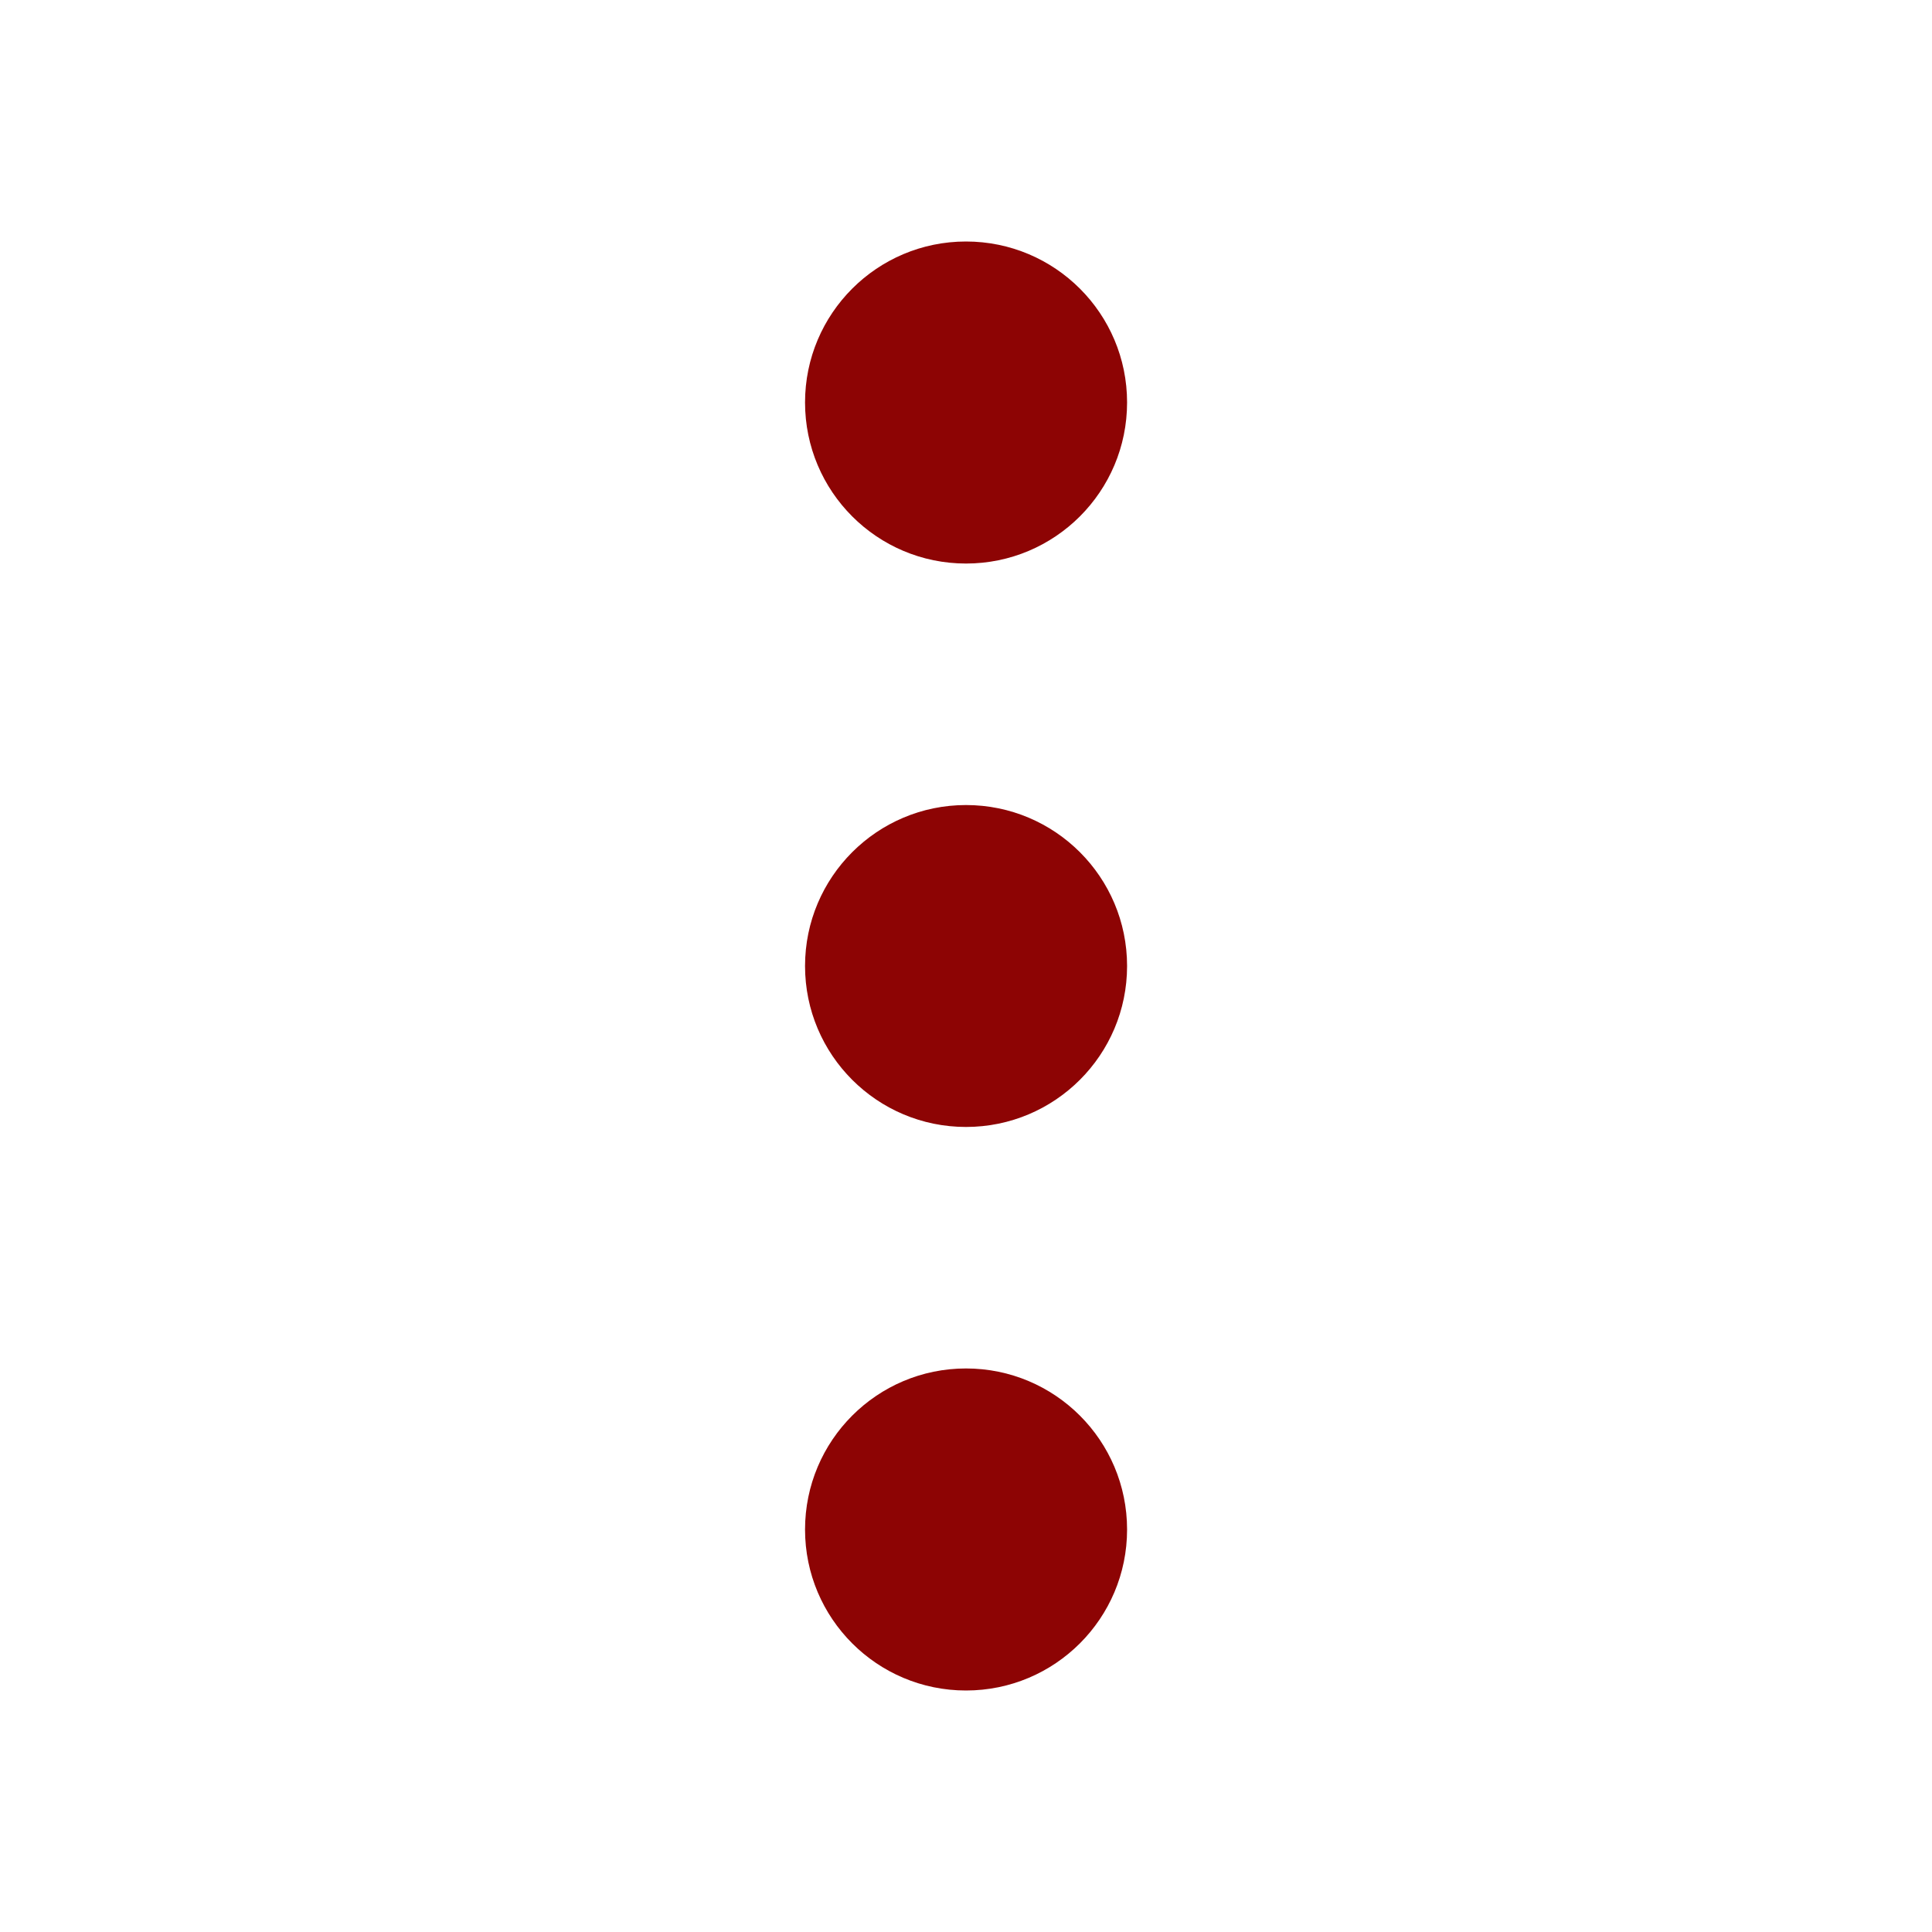 <svg xmlns="http://www.w3.org/2000/svg" xmlns:xlink="http://www.w3.org/1999/xlink" fill="none" version="1.1" width="16" height="16" viewBox="0 0 16 16"><defs><clipPath id="master_svg0_55_1133"><rect x="0" y="0" width="16" height="16" rx="0"/></clipPath></defs><g clip-path="url(#master_svg0_55_1133)"><g><path d="M6.667,3.333C6.667,2.597,7.264,2,8,2C8.737,2,9.334,2.597,9.334,3.333C9.334,4.07,8.737,4.667,8,4.667C7.264,4.667,6.667,4.07,6.667,3.333C6.667,3.333,6.667,3.333,6.667,3.333ZM6.667,8C6.667,7.264,7.264,6.667,8,6.667C8.737,6.667,9.334,7.264,9.334,8C9.334,8.736,8.737,9.333,8,9.333C7.264,9.333,6.667,8.736,6.667,8C6.667,8,6.667,8,6.667,8ZM6.667,12.667C6.667,11.93,7.264,11.333,8,11.333C8.737,11.333,9.334,11.93,9.334,12.667C9.334,13.403,8.737,14,8,14C7.264,14,6.667,13.403,6.667,12.667C6.667,12.667,6.667,12.667,6.667,12.667Z" fill-rule="evenodd" fill="#8D0404" fill-opacity="1"/></g></g></svg>